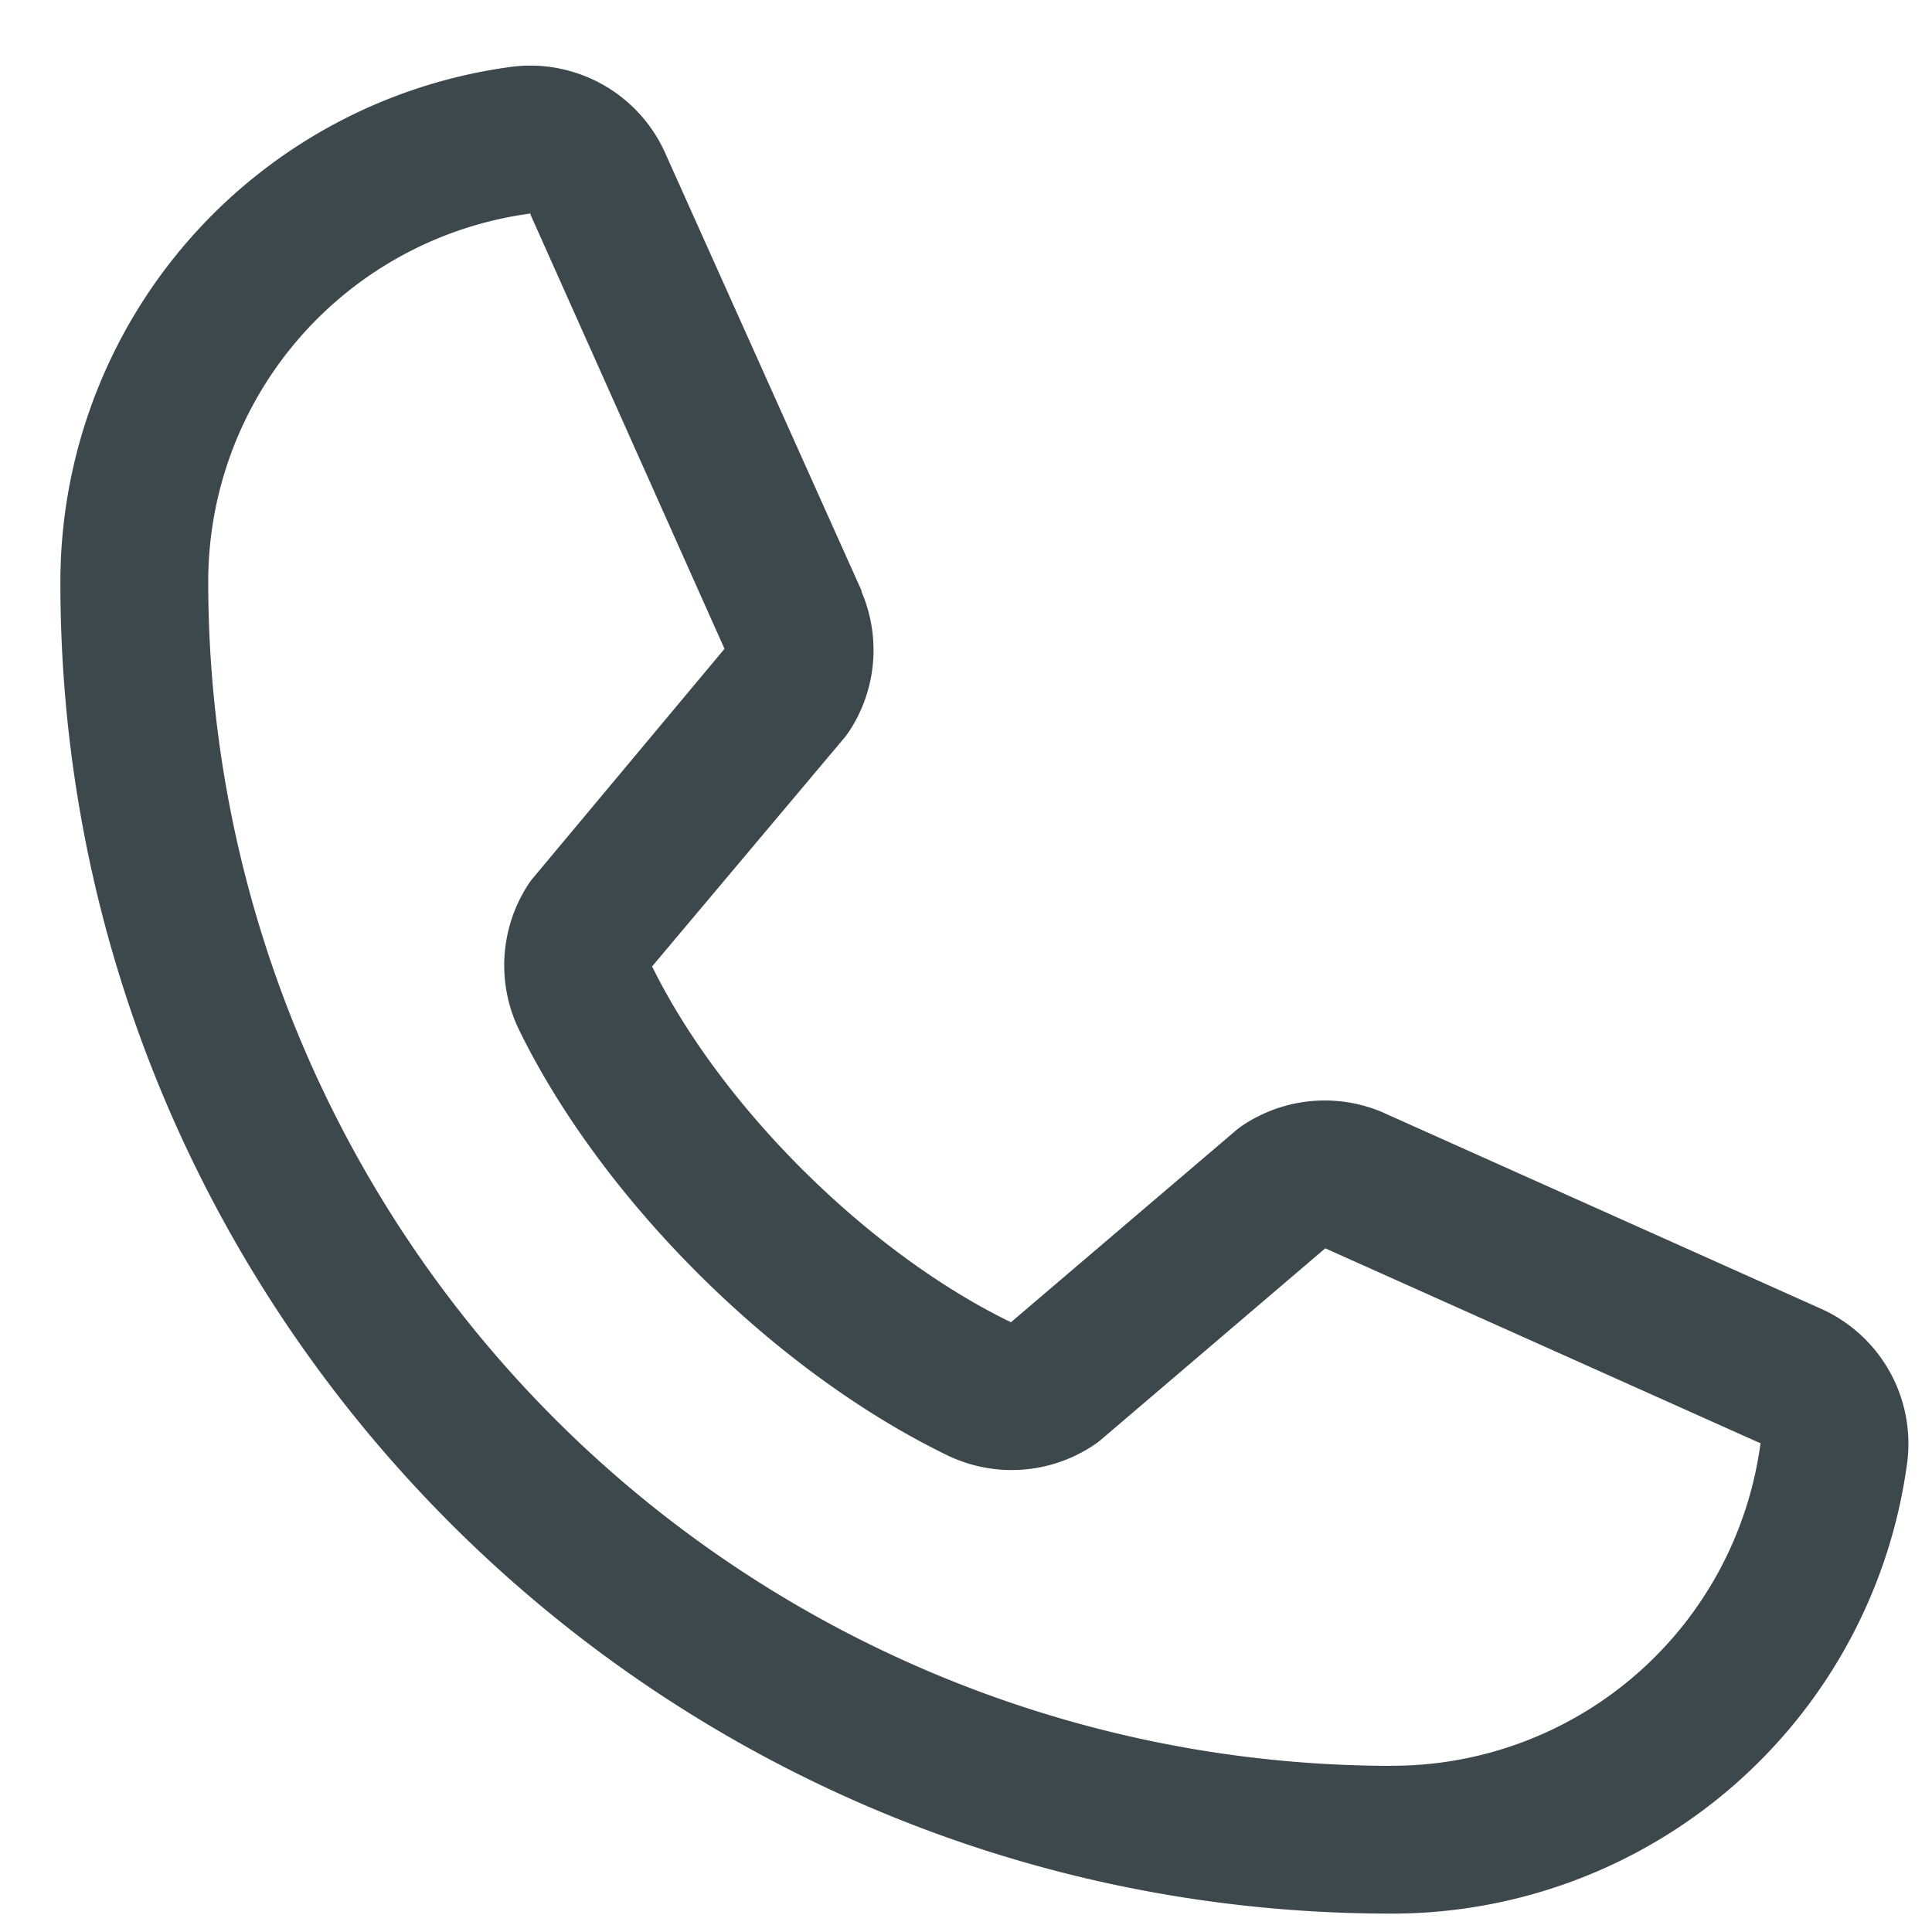 <svg width="23" height="23" fill="none" xmlns="http://www.w3.org/2000/svg"><path d="M21.66 15.572l-5.183-2.322-.014-.007a1.76 1.76 0 00-1.669.154.902.902 0 00-.082.062l-2.677 2.282c-1.697-.824-3.448-2.562-4.272-4.236l2.286-2.718a1.1 1.1 0 00.063-.085 1.76 1.76 0 00.145-1.656v-.013L7.928 1.842A1.76 1.76 0 006.1.794 6.189 6.189 0 00.719 6.941c0 8.734 7.106 15.84 15.84 15.84a6.188 6.188 0 006.147-5.38 1.76 1.76 0 00-1.046-1.829zm-5.101 5.45a14.095 14.095 0 01-14.08-14.08 4.422 4.422 0 013.836-4.4v.012l2.31 5.17-2.274 2.722a.68.68 0 00-.063.085 1.76 1.76 0 00-.11 1.727c.997 2.038 3.05 4.076 5.11 5.072a1.76 1.76 0 001.733-.126.955.955 0 00.082-.061l2.674-2.282 5.17 2.316h.012a4.423 4.423 0 01-4.4 3.844z" fill="#3D484C"/></svg>